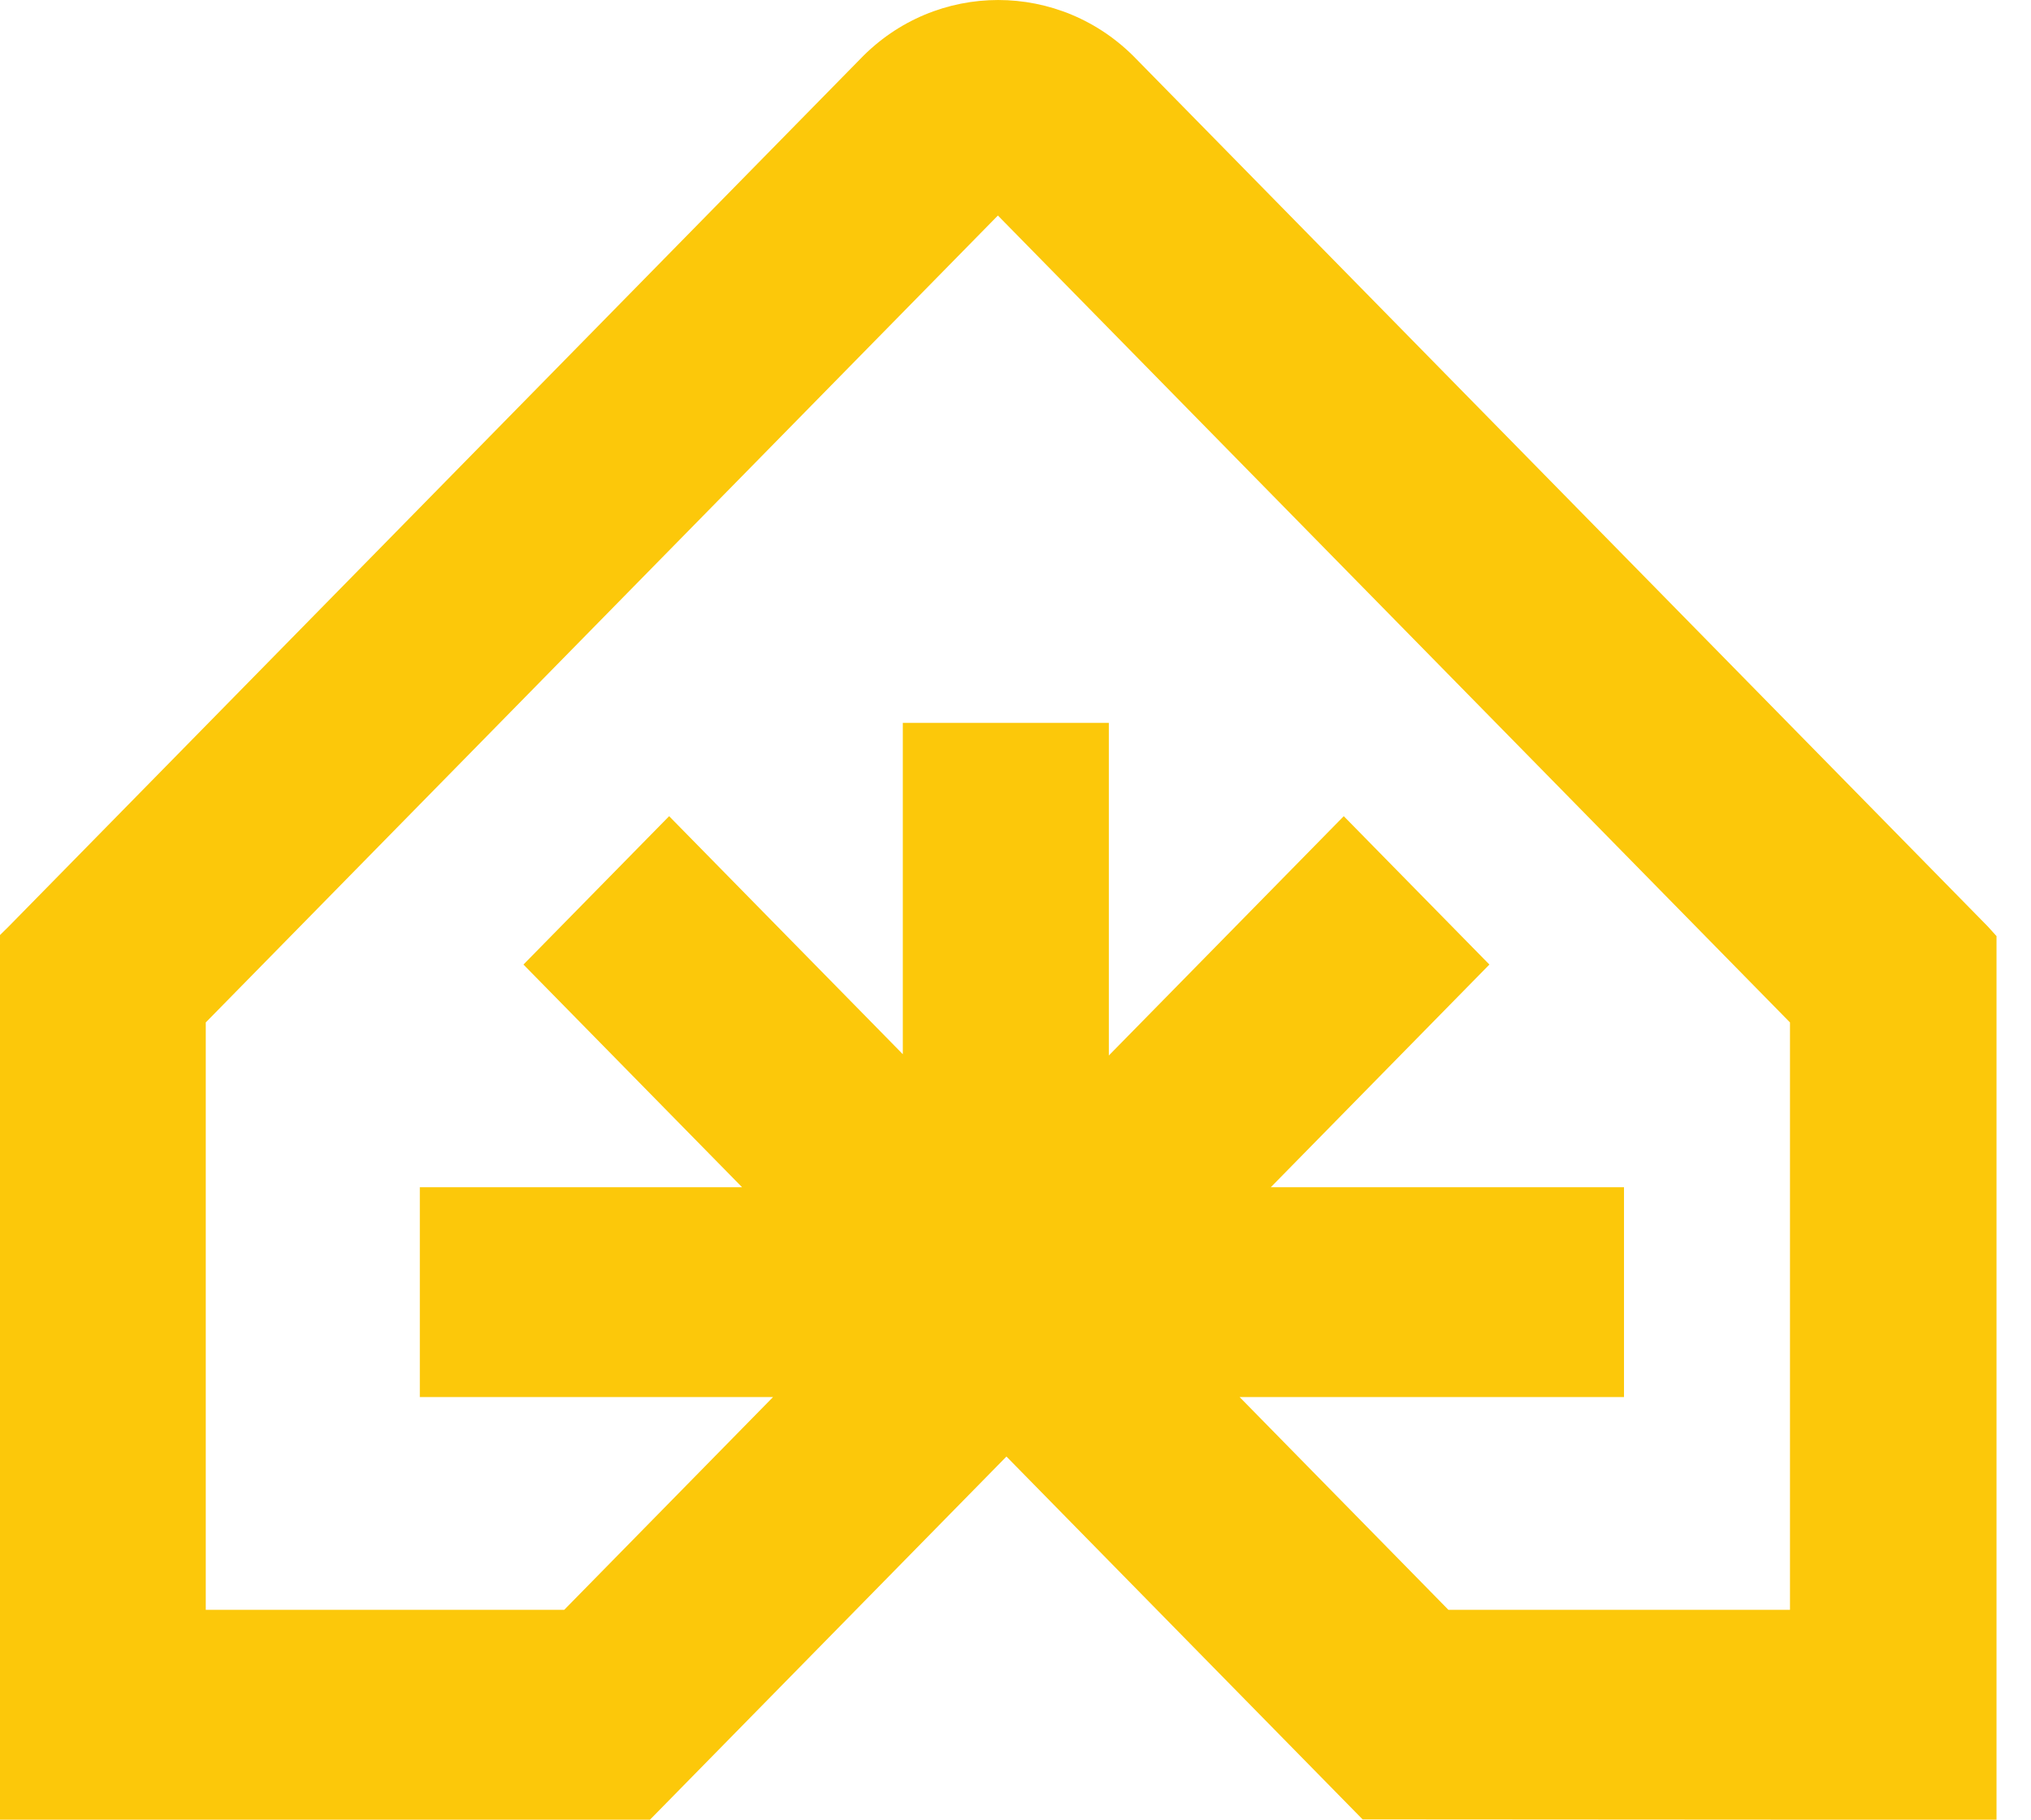 <svg width="48" height="43" viewBox="0 0 48 43" fill="none" xmlns="http://www.w3.org/2000/svg">
<path fill-rule="evenodd" clip-rule="evenodd" d="M47.185 22.121L46.983 21.897L26.859 1.399C25.064 -0.466 22.115 -0.466 20.326 1.399L0.202 21.897L0 22.096V43H15.362L23.786 34.419L32.204 42.994H32.775L42.316 43H47.185V22.121ZM34.231 38.041L29.297 33.014H38.381V28.055H30.034L35.2 22.793L31.758 19.287L26.206 24.942V17.082H21.337V24.912L15.814 19.287L12.371 22.793L17.538 28.055H9.922V33.014H18.269L13.335 38.041H4.863V24.161L23.584 5.093L42.304 24.161V38.041H34.213H34.231Z" fill="#FCC80A"/>
</svg>
